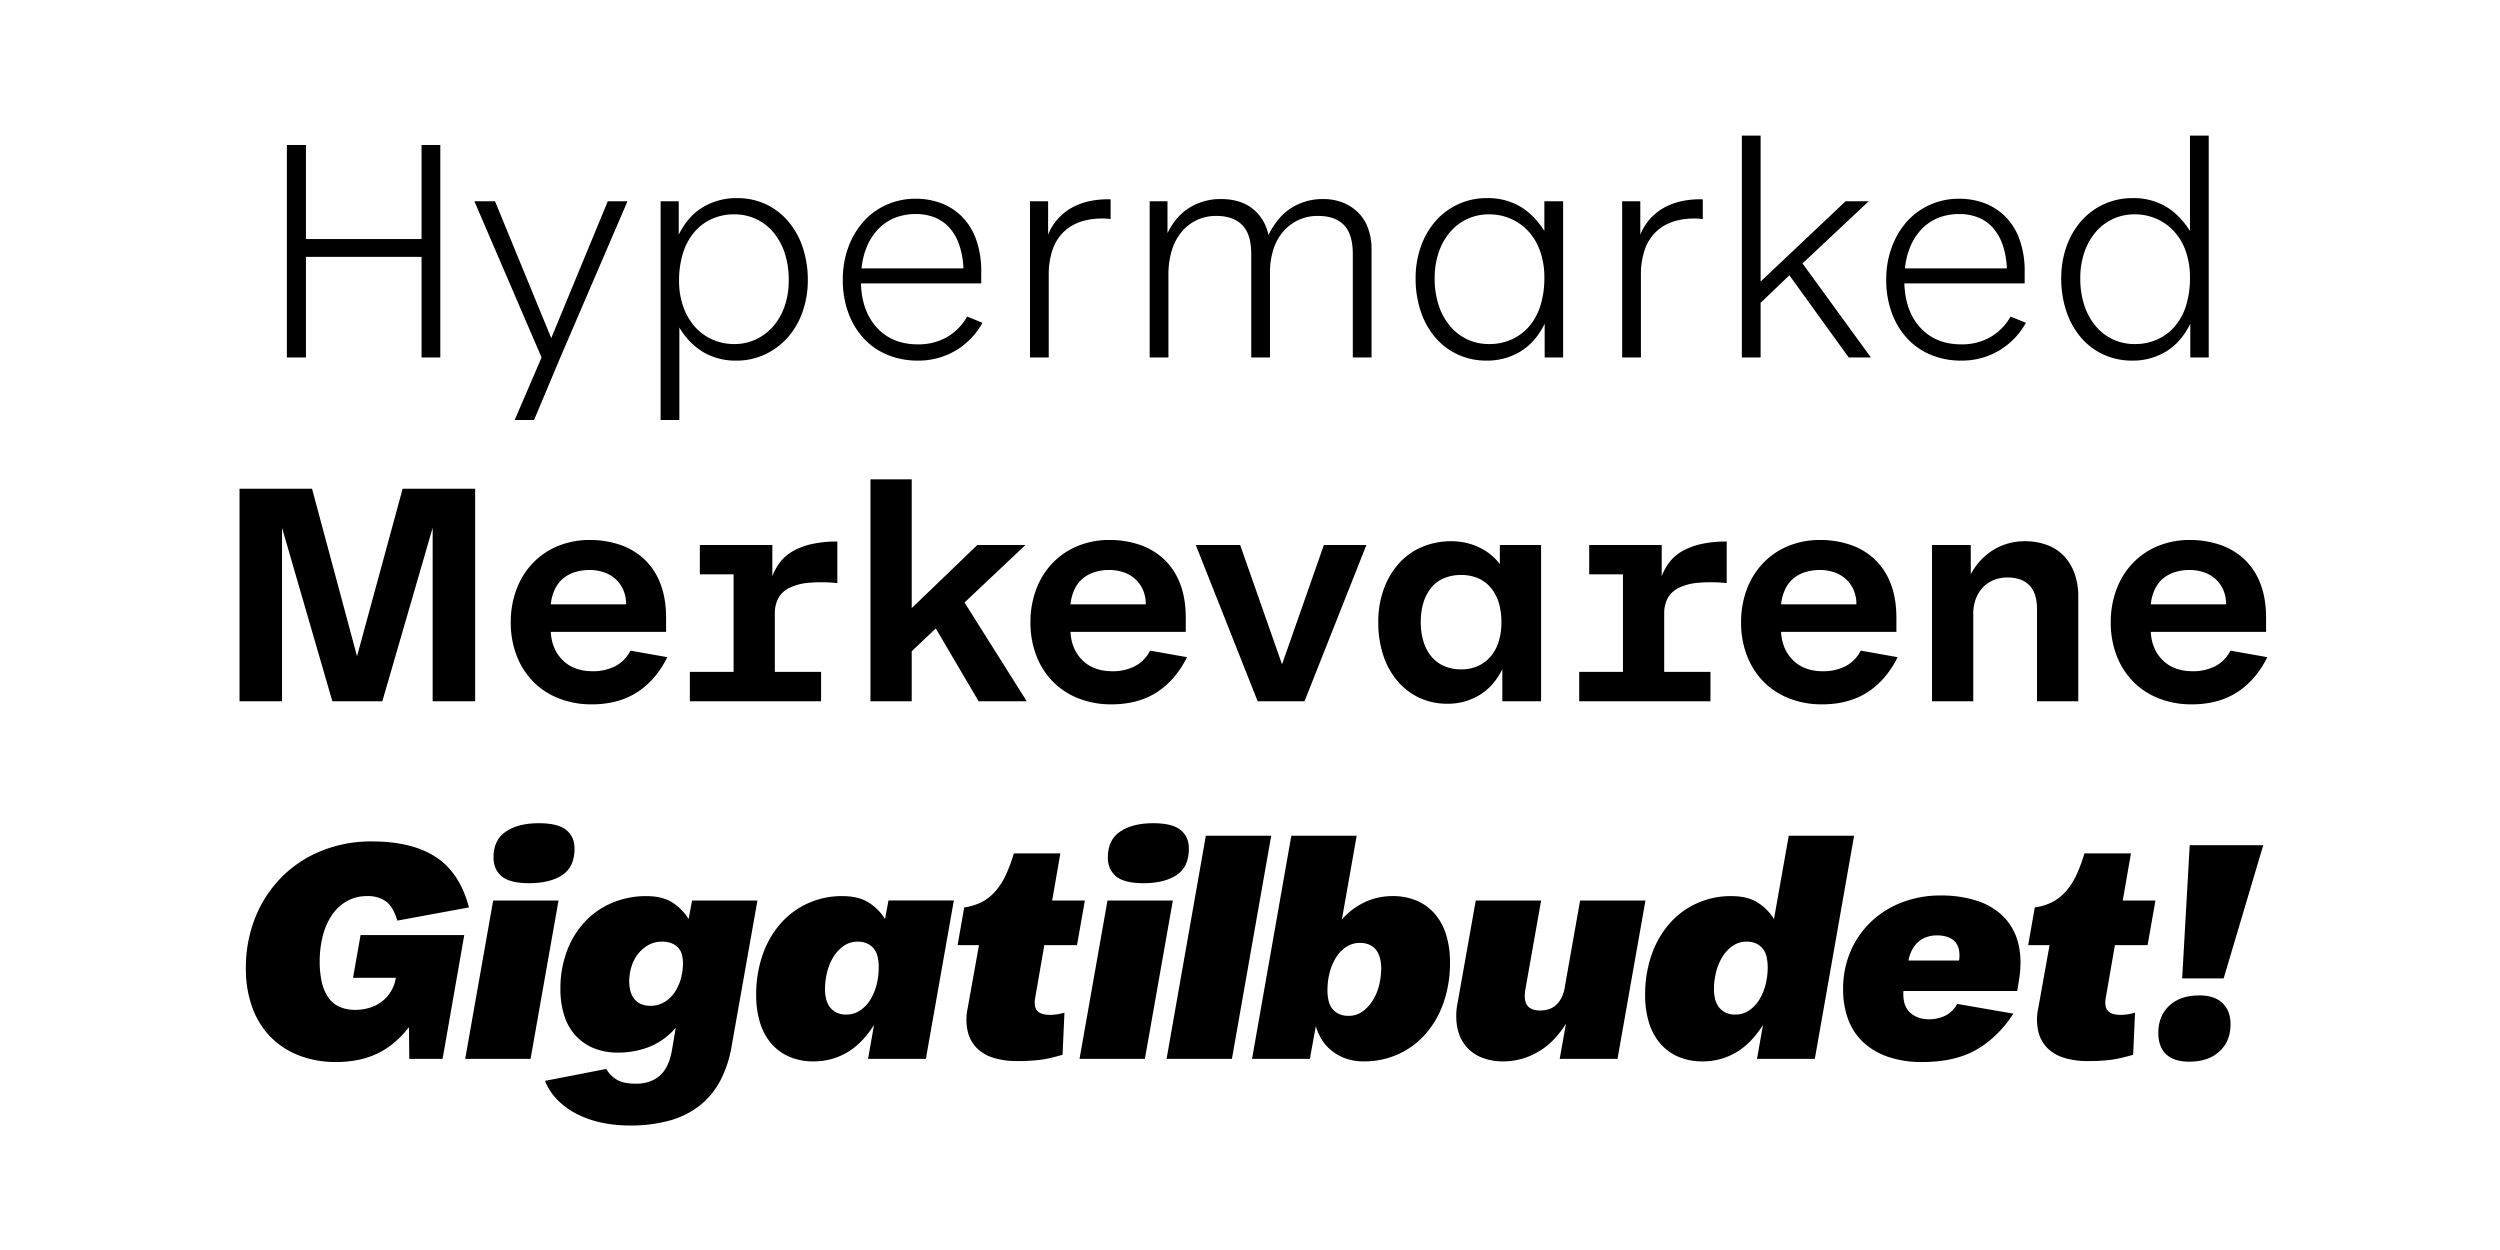 <svg viewBox="0 0 1440 720" height="720" width="1440" xmlns="http://www.w3.org/2000/svg">
  <g>
    <path d="M165.239,205.911V83.511h10.98v54.18h66.6V83.511h10.8v122.4h-10.8v-57.96h-66.6v57.96Z"></path>
    <path d="M296.457,241.911l15.479-36-38.7-90h11.88l32.4,78.84,32.58-78.84h11.339l-38.7,90-15.12,36Z"></path>
    <path d="M380.515,241.911v-126h10.44v19.26q5.219-10.618,13.95-15.84a37.321,37.321,0,0,1,19.53-5.22,38.674,38.674,0,0,1,16.65,3.51,38.16,38.16,0,0,1,12.87,9.81,45.329,45.329,0,0,1,8.37,14.94,58.4,58.4,0,0,1,2.97,19.08,53.94,53.94,0,0,1-2.97,18,44.6,44.6,0,0,1-8.37,14.67,40.253,40.253,0,0,1-13.05,9.9,38.259,38.259,0,0,1-16.83,3.69,36.7,36.7,0,0,1-18.81-4.77,39.9,39.9,0,0,1-13.95-14.31v53.28Zm54.9-46.441a30,30,0,0,0,9.99-7.559,34.9,34.9,0,0,0,6.57-11.61,45.134,45.134,0,0,0,2.34-14.85,48.855,48.855,0,0,0-2.43-16.02,35.629,35.629,0,0,0-6.66-11.88A28.792,28.792,0,0,0,423,123.47a30.962,30.962,0,0,0-13.32,2.791,28.65,28.65,0,0,0-10.08,7.831,34.9,34.9,0,0,0-6.3,12.059,52.468,52.468,0,0,0-2.16,15.48,44.12,44.12,0,0,0,2.43,15.03,34.977,34.977,0,0,0,6.66,11.52,29.16,29.16,0,0,0,10.08,7.379A30.743,30.743,0,0,0,423,198.171,28.9,28.9,0,0,0,435.415,195.47Z"></path>
    <path d="M511.374,204.47a38.616,38.616,0,0,1-13.68-9.359,43.5,43.5,0,0,1-9-14.76,54.485,54.485,0,0,1-3.24-19.259,53.572,53.572,0,0,1,3.06-18.362,46.052,46.052,0,0,1,8.55-14.76,39.11,39.11,0,0,1,13.32-9.9,40.667,40.667,0,0,1,17.19-3.6A41.4,41.4,0,0,1,541.7,116.9a33.574,33.574,0,0,1,12.06,7.56,35.673,35.673,0,0,1,8.37,13.14,53.781,53.781,0,0,1,3.06,19.17v6.48h-69.3q.54,16.2,9.36,25.65t23.4,9.45a32.983,32.983,0,0,0,16.74-4.14,31.792,31.792,0,0,0,11.7-11.88l8.82,3.6a42.553,42.553,0,0,1-15.66,16.11,42.08,42.08,0,0,1-21.6,5.67A45.18,45.18,0,0,1,511.374,204.47Zm43.56-49.859a46.873,46.873,0,0,0-2.52-13.86,28.519,28.519,0,0,0-5.76-9.81,22.648,22.648,0,0,0-8.46-5.76,29.061,29.061,0,0,0-10.62-1.89,32.212,32.212,0,0,0-12.06,2.16,27.214,27.214,0,0,0-9.45,6.3,32.8,32.8,0,0,0-6.57,9.9,42.694,42.694,0,0,0-3.24,12.96Z"></path>
    <path d="M593.274,205.911v-90h10.44v19.26a30.847,30.847,0,0,1,12.78-15.031,36.542,36.542,0,0,1,10.08-4.048,49.439,49.439,0,0,1,13.14-1.261v11.34a41.39,41.39,0,0,0-15.75,1.08,26.654,26.654,0,0,0-11.16,6.21,25.989,25.989,0,0,0-6.57,10.53,43.7,43.7,0,0,0-2.16,14.22v47.7Z"></path>
    <path d="M662.213,205.911v-90h10.26v18.36q4.86-9.9,12.87-14.76a33.841,33.841,0,0,1,17.91-4.86q11.158,0,18.18,5.489a25.644,25.644,0,0,1,9.18,15.211q5.4-10.8,13.5-15.75a33.529,33.529,0,0,1,17.82-4.95,30.842,30.842,0,0,1,11.61,2.069,26.214,26.214,0,0,1,8.82,5.76,24.7,24.7,0,0,1,5.67,9.091,34.86,34.86,0,0,1,1.98,12.06v62.28h-10.8v-59.58q0-11.518-5.13-16.739t-14.85-5.221a25.894,25.894,0,0,0-20.25,9.18,29.124,29.124,0,0,0-5.58,10.35,43.431,43.431,0,0,0-1.89,13.05v48.96h-10.8v-59.58q0-11.518-5.22-16.739t-14.76-5.221a26.36,26.36,0,0,0-11.43,2.43,25.306,25.306,0,0,0-8.82,6.929,30.836,30.836,0,0,0-5.58,10.711,47.167,47.167,0,0,0-1.89,13.77v47.7Z"></path>
    <path d="M839.693,204.2a37.859,37.859,0,0,1-12.96-9.811,45.116,45.116,0,0,1-8.37-15.029,59.19,59.19,0,0,1-2.97-19.17,53.961,53.961,0,0,1,2.97-18,44.61,44.61,0,0,1,8.37-14.67,38.953,38.953,0,0,1,29.88-13.41,36.756,36.756,0,0,1,18.72,4.68q8.1,4.683,14.22,14.22v-17.1h10.8v90h-10.62V186.47q-5.223,10.623-13.86,15.931a36.731,36.731,0,0,1-19.62,5.31A38.833,38.833,0,0,1,839.693,204.2Zm31.32-8.82a29.081,29.081,0,0,0,10.08-7.741,33.977,33.977,0,0,0,6.3-11.969,53.126,53.126,0,0,0,2.16-15.66,45.733,45.733,0,0,0-2.34-15.031,33.062,33.062,0,0,0-6.66-11.519,30.218,30.218,0,0,0-10.17-7.38,30.811,30.811,0,0,0-12.69-2.611,28.971,28.971,0,0,0-22.5,10.26,35.676,35.676,0,0,0-6.48,11.612,45.049,45.049,0,0,0-2.34,14.849,48.842,48.842,0,0,0,2.43,16.02,35.6,35.6,0,0,0,6.66,11.881,28.8,28.8,0,0,0,22.23,10.079A30.927,30.927,0,0,0,871.013,195.381Z"></path>
    <path d="M934.372,205.911v-90h10.439v19.26a30.842,30.842,0,0,1,12.781-15.031,36.542,36.542,0,0,1,10.08-4.048,49.435,49.435,0,0,1,13.139-1.261v11.34a41.392,41.392,0,0,0-15.75,1.08,26.66,26.66,0,0,0-11.16,6.21,26,26,0,0,0-6.57,10.53,43.732,43.732,0,0,0-2.159,14.22v47.7Z"></path>
    <path d="M1003.311,205.911V78.111h10.8v84.06l48.96-46.26h13.32L1038.23,151.73l39.421,54.181h-12.78l-34.2-47.34-16.56,15.84v31.5Z"></path>
    <path d="M1112.39,204.47a38.607,38.607,0,0,1-13.68-9.359,43.5,43.5,0,0,1-9-14.76,54.485,54.485,0,0,1-3.24-19.259,53.572,53.572,0,0,1,3.059-18.362,46.054,46.054,0,0,1,8.551-14.76,39.106,39.106,0,0,1,13.319-9.9,40.675,40.675,0,0,1,17.191-3.6,41.4,41.4,0,0,1,14.13,2.431,33.57,33.57,0,0,1,12.059,7.56,35.673,35.673,0,0,1,8.37,13.14,53.78,53.78,0,0,1,3.061,19.17v6.48h-69.3q.54,16.2,9.36,25.65t23.4,9.45a32.982,32.982,0,0,0,16.739-4.14,31.784,31.784,0,0,0,11.7-11.88l8.821,3.6a42.548,42.548,0,0,1-15.661,16.11,42.074,42.074,0,0,1-21.6,5.67A45.18,45.18,0,0,1,1112.39,204.47Zm43.559-49.859a46.842,46.842,0,0,0-2.519-13.86,28.55,28.55,0,0,0-5.76-9.81,22.656,22.656,0,0,0-8.46-5.76,29.061,29.061,0,0,0-10.62-1.89,32.218,32.218,0,0,0-12.061,2.16,27.21,27.21,0,0,0-9.449,6.3,32.777,32.777,0,0,0-6.57,9.9,42.724,42.724,0,0,0-3.241,12.96Z"></path>
    <path d="M1211.569,204.2a37.859,37.859,0,0,1-12.96-9.811,45.151,45.151,0,0,1-8.37-15.029,59.217,59.217,0,0,1-2.97-19.17,53.987,53.987,0,0,1,2.97-18,44.646,44.646,0,0,1,8.37-14.67,38.953,38.953,0,0,1,29.88-13.41,36.753,36.753,0,0,1,18.72,4.68q8.1,4.683,14.221,14.22v-54.9h10.8v127.8h-10.62V186.47q-5.222,10.623-13.86,15.931a36.73,36.73,0,0,1-19.619,5.31A38.838,38.838,0,0,1,1211.569,204.2Zm31.321-8.82a29.081,29.081,0,0,0,10.08-7.741,33.992,33.992,0,0,0,6.3-11.969,53.125,53.125,0,0,0,2.161-15.66,45.76,45.76,0,0,0-2.34-15.031,33.078,33.078,0,0,0-6.66-11.519,30.228,30.228,0,0,0-10.17-7.38,30.816,30.816,0,0,0-12.691-2.611,28.975,28.975,0,0,0-22.5,10.26,35.674,35.674,0,0,0-6.479,11.612,45.023,45.023,0,0,0-2.341,14.849,48.842,48.842,0,0,0,2.431,16.02,35.6,35.6,0,0,0,6.66,11.881,28.8,28.8,0,0,0,22.229,10.079A30.931,30.931,0,0,0,1242.89,195.381Z"></path>
    <path d="M137.966,403.912v-122.4h41.761l25.919,96.481,26.28-96.481h41.76v122.4H249.207v-99.9l-28.98,99.9h-28.8l-28.98-99.9v99.9Z"></path>
    <path d="M321.925,402.291a42.246,42.246,0,0,1-14.76-9.629,43.642,43.642,0,0,1-9.54-14.942,52.085,52.085,0,0,1-3.419-19.169,53.346,53.346,0,0,1,3.329-19.17,44.251,44.251,0,0,1,9.36-15.03,42.372,42.372,0,0,1,14.4-9.81,47.24,47.24,0,0,1,18.451-3.51,53.792,53.792,0,0,1,16.919,2.61,38.959,38.959,0,0,1,13.95,8.011,37.484,37.484,0,0,1,9.54,13.949q3.512,8.552,3.51,20.43v7.92H317.246q.539,10.084,6.929,16.381t17.19,6.3a27.878,27.878,0,0,0,12.96-2.879,20.635,20.635,0,0,0,8.82-9l21.24,3.779q-6.661,13.325-17.46,20.25t-26.1,6.93A50.931,50.931,0,0,1,321.925,402.291Zm38.7-54.18a20.151,20.151,0,0,0-1.71-8.549,18.5,18.5,0,0,0-4.59-6.211,19.244,19.244,0,0,0-6.66-3.779,25.511,25.511,0,0,0-8.1-1.26,27.8,27.8,0,0,0-8.46,1.26,19.756,19.756,0,0,0-6.84,3.689,18.226,18.226,0,0,0-4.68,6.209,26.849,26.849,0,0,0-2.339,8.641Z"></path>
    <path d="M397.346,403.912v-16.92h25.2v-56.16h-19.44v-16.92h41.76v18a31.565,31.565,0,0,1,4.41-8.01,24.56,24.56,0,0,1,7.2-6.3,39.165,39.165,0,0,1,10.71-4.14,64.955,64.955,0,0,1,15.12-1.53v23.94a86.188,86.188,0,0,0-16.56-.18,31.389,31.389,0,0,0-11.16,2.971,14.448,14.448,0,0,0-6.3,5.939,18.6,18.6,0,0,0-1.98,8.91v33.481h26.64v16.92Z"></path>
    <path d="M501.386,403.912v-127.8h23.759v74.16l37.8-36.359h27.719l-35.1,33.119,35.821,56.881H563.665L539.006,361.97l-13.861,13.141v28.8Z"></path>
    <path d="M621.264,402.291a42.236,42.236,0,0,1-14.76-9.629,43.642,43.642,0,0,1-9.54-14.942,52.086,52.086,0,0,1-3.42-19.169,53.346,53.346,0,0,1,3.33-19.17,44.236,44.236,0,0,1,9.36-15.03,42.363,42.363,0,0,1,14.4-9.81,47.238,47.238,0,0,1,18.45-3.51,53.8,53.8,0,0,1,16.92,2.61,38.959,38.959,0,0,1,13.95,8.011,37.484,37.484,0,0,1,9.54,13.949q3.51,8.552,3.51,20.43v7.92h-66.42q.54,10.084,6.93,16.381t17.19,6.3a27.878,27.878,0,0,0,12.96-2.879,20.635,20.635,0,0,0,8.82-9l21.24,3.779q-6.662,13.325-17.46,20.25t-26.1,6.93A50.927,50.927,0,0,1,621.264,402.291Zm38.7-54.18a20.151,20.151,0,0,0-1.71-8.549,18.508,18.508,0,0,0-4.59-6.211,19.253,19.253,0,0,0-6.66-3.779,25.511,25.511,0,0,0-8.1-1.26,27.792,27.792,0,0,0-8.46,1.26,19.747,19.747,0,0,0-6.84,3.689,18.226,18.226,0,0,0-4.68,6.209,26.875,26.875,0,0,0-2.34,8.641Z"></path>
    <path d="M724.405,403.912l-35.64-90h25.56l24.12,68.76,24.12-68.76h24.48l-35.64,90Z"></path>
    <path d="M817.556,401.931a37.139,37.139,0,0,1-12.6-9.63,43.875,43.875,0,0,1-8.19-14.85,60.024,60.024,0,0,1-2.88-19.08,54.506,54.506,0,0,1,3.239-19.26,45.173,45.173,0,0,1,8.82-14.76,37.277,37.277,0,0,1,13.321-9.359,42.438,42.438,0,0,1,16.56-3.24,37.048,37.048,0,0,1,15.929,3.42,32.626,32.626,0,0,1,12.151,9.719V313.912h23.759v90H865.346V385.551q-5.043,9.9-13.23,14.851a34.965,34.965,0,0,1-18.451,4.949A37.48,37.48,0,0,1,817.556,401.931Zm33.659-18.269a20.865,20.865,0,0,0,7.29-5.4,24.017,24.017,0,0,0,4.681-8.55,36.948,36.948,0,0,0,1.62-11.34,37.63,37.63,0,0,0-1.62-11.52,24.068,24.068,0,0,0-4.681-8.55,19.921,19.921,0,0,0-7.29-5.309,24.408,24.408,0,0,0-9.63-1.8,25.071,25.071,0,0,0-9.719,1.8,18.954,18.954,0,0,0-7.29,5.309,24.857,24.857,0,0,0-4.591,8.55,37.662,37.662,0,0,0-1.619,11.52,36.979,36.979,0,0,0,1.619,11.34,24.8,24.8,0,0,0,4.591,8.55,19.8,19.8,0,0,0,7.29,5.4,24.006,24.006,0,0,0,9.719,1.889A23.376,23.376,0,0,0,851.215,383.662Z"></path>
    <path d="M909.624,403.912v-16.92h25.2v-56.16h-19.44v-16.92h41.759v18a31.568,31.568,0,0,1,4.411-8.01,24.548,24.548,0,0,1,7.2-6.3,39.153,39.153,0,0,1,10.71-4.14,64.955,64.955,0,0,1,15.12-1.53v23.94a86.2,86.2,0,0,0-16.561-.18,31.4,31.4,0,0,0-11.16,2.971,14.454,14.454,0,0,0-6.3,5.939,18.612,18.612,0,0,0-1.979,8.91v33.481h26.64v16.92Z"></path>
    <path d="M1030.584,402.291a42.236,42.236,0,0,1-14.76-9.629,43.642,43.642,0,0,1-9.54-14.942,52.086,52.086,0,0,1-3.42-19.169,53.368,53.368,0,0,1,3.33-19.17,44.236,44.236,0,0,1,9.36-15.03,42.363,42.363,0,0,1,14.4-9.81,47.242,47.242,0,0,1,18.45-3.51,53.8,53.8,0,0,1,16.92,2.61,38.959,38.959,0,0,1,13.95,8.011,37.484,37.484,0,0,1,9.54,13.949q3.51,8.552,3.51,20.43v7.92H1025.9q.54,10.084,6.93,16.381t17.19,6.3a27.881,27.881,0,0,0,12.96-2.879,20.635,20.635,0,0,0,8.82-9l21.24,3.779q-6.661,13.325-17.46,20.25t-26.1,6.93A50.927,50.927,0,0,1,1030.584,402.291Zm38.7-54.18a20.151,20.151,0,0,0-1.71-8.549,18.5,18.5,0,0,0-4.59-6.211,19.253,19.253,0,0,0-6.66-3.779,25.511,25.511,0,0,0-8.1-1.26,27.792,27.792,0,0,0-8.46,1.26,19.747,19.747,0,0,0-6.84,3.689,18.213,18.213,0,0,0-4.68,6.209,26.875,26.875,0,0,0-2.34,8.641Z"></path>
    <path d="M1112.843,403.912v-90h22.32v16.92a35.741,35.741,0,0,1,13.231-14.221,34.451,34.451,0,0,1,17.909-4.859,36.137,36.137,0,0,1,12.78,2.16,25.752,25.752,0,0,1,9.72,6.3,28.465,28.465,0,0,1,6.12,10.08,38.782,38.782,0,0,1,2.16,13.32v60.3h-23.76v-52.92q0-9.357-4.41-13.861t-12.689-4.5a20.657,20.657,0,0,0-7.741,1.441,17.63,17.63,0,0,0-6.21,4.139,19.763,19.763,0,0,0-4.14,6.57,24.108,24.108,0,0,0-1.53,8.91v50.221Z"></path>
    <path d="M1243.521,402.291a42.241,42.241,0,0,1-14.759-9.629,43.642,43.642,0,0,1-9.54-14.942,52.065,52.065,0,0,1-3.42-19.169,53.346,53.346,0,0,1,3.33-19.17,44.249,44.249,0,0,1,9.359-15.03,42.367,42.367,0,0,1,14.4-9.81,47.238,47.238,0,0,1,18.45-3.51,53.8,53.8,0,0,1,16.92,2.61,38.968,38.968,0,0,1,13.95,8.011,37.507,37.507,0,0,1,9.54,13.949q3.51,8.552,3.51,20.43v7.92h-66.42q.538,10.084,6.929,16.381t17.191,6.3a27.884,27.884,0,0,0,12.96-2.879,20.628,20.628,0,0,0,8.819-9l21.24,3.779q-6.66,13.325-17.46,20.25t-26.1,6.93A50.932,50.932,0,0,1,1243.521,402.291Zm38.7-54.18a20.166,20.166,0,0,0-1.71-8.549,18.508,18.508,0,0,0-4.59-6.211,19.262,19.262,0,0,0-6.66-3.779,25.517,25.517,0,0,0-8.1-1.26,27.8,27.8,0,0,0-8.46,1.26,19.756,19.756,0,0,0-6.84,3.689,18.211,18.211,0,0,0-4.679,6.209,26.824,26.824,0,0,0-2.34,8.641Z"></path>
    <path d="M172.393,608.011a46.226,46.226,0,0,1-16.472-10.679,47,47,0,0,1-10.588-17.014,64.642,64.642,0,0,1-3.71-22.535,77.342,77.342,0,0,1,5.43-29.322,69.722,69.722,0,0,1,15.113-23.168,68.235,68.235,0,0,1,22.987-15.2,76.116,76.116,0,0,1,29.051-5.43q23.166,0,36.923,9.049t19,28.961l-41.267,7.6q-2.355-7.962-6.516-11.041a17.509,17.509,0,0,0-10.68-3.076,23.383,23.383,0,0,0-12.308,3.166,26.036,26.036,0,0,0-8.6,8.418,39.274,39.274,0,0,0-4.977,11.945,58.779,58.779,0,0,0-1.629,13.938,52.855,52.855,0,0,0,1.266,12.306,24.858,24.858,0,0,0,3.8,8.78,15.5,15.5,0,0,0,6.425,5.25,21.978,21.978,0,0,0,8.959,1.719,27.879,27.879,0,0,0,8.508-1.268,21.319,21.319,0,0,0,12.036-9.32,20.871,20.871,0,0,0,2.805-7.512v-.363H203.344l4.343-24.616h59.73l-12.488,71.315H235.743l-.182-18.281a59.568,59.568,0,0,1-8.235,8.687,45.553,45.553,0,0,1-9.593,6.336,47.182,47.182,0,0,1-11.222,3.8,63.41,63.41,0,0,1-12.942,1.265A58.292,58.292,0,0,1,172.393,608.011Z"></path>
    <path d="M267.957,609.912l16.11-91.225h37.648l-16.109,91.225Zm21-105.162q-4.71-3.98-4.706-10.86,0-10.134,7.149-14.931t18.914-4.8q11.039,0,15.838,3.89t4.8,10.77q0,10.5-7.059,15.2t-19,4.705Q293.656,508.732,288.954,504.75Z"></path>
    <path d="M346.6,646.654a57.3,57.3,0,0,1-14.119-4.887,43.657,43.657,0,0,1-11.221-8.054,32.909,32.909,0,0,1-7.331-11.131l35.3-6.879a16.225,16.225,0,0,0,5.7,5.973q3.889,2.533,11.493,2.535,8.145,0,13.485-4.526t7.149-14.842l2.172-12.851a39.632,39.632,0,0,1-15.113,10.951,48.732,48.732,0,0,1-18.191,3.348,35.693,35.693,0,0,1-14.118-2.623,29.256,29.256,0,0,1-10.408-7.332,30.914,30.914,0,0,1-6.425-11.493A49.425,49.425,0,0,1,322.8,569.73a61.484,61.484,0,0,1,3.711-21.81A50.309,50.309,0,0,1,336.827,531a45.923,45.923,0,0,1,15.747-10.951,50.054,50.054,0,0,1,19.819-3.891q9.41,0,15.2,3.891a29.56,29.56,0,0,1,9.05,9.322l1.991-10.68h37.648l-14.842,83.8a66.7,66.7,0,0,1-6.516,19.91,45.394,45.394,0,0,1-11.765,14.3,49.088,49.088,0,0,1-17.286,8.687,84.258,84.258,0,0,1-23.258,2.9A77.111,77.111,0,0,1,346.6,646.654Zm36.2-69.5a18.921,18.921,0,0,0,5.882-5.7,26.748,26.748,0,0,0,3.529-7.873,33.138,33.138,0,0,0,1.177-8.69,19.484,19.484,0,0,0-.633-5.066,9.192,9.192,0,0,0-2.173-3.982,10.562,10.562,0,0,0-3.8-2.536,14.956,14.956,0,0,0-5.521-.9,15.565,15.565,0,0,0-8.055,2.082,20.264,20.264,0,0,0-5.972,5.34,22.466,22.466,0,0,0-3.62,7.33,28.87,28.87,0,0,0-1.177,8.055,21.092,21.092,0,0,0,.724,5.791,12.292,12.292,0,0,0,2.263,4.435,9.929,9.929,0,0,0,3.8,2.895,13.126,13.126,0,0,0,5.339,1A15.406,15.406,0,0,0,382.8,577.15Z"></path>
    <path d="M454.566,608.644a28.723,28.723,0,0,1-10.408-7.693,33.354,33.354,0,0,1-6.425-12.035,53.428,53.428,0,0,1-2.172-15.748A69.125,69.125,0,0,1,439.271,550a54.337,54.337,0,0,1,10.317-18.01,46.316,46.316,0,0,1,15.747-11.674,47.273,47.273,0,0,1,19.82-4.162q9.591,0,15.475,3.891a29.241,29.241,0,0,1,9.141,9.322l1.991-10.68H549.41L533.3,609.912H500l3.439-19.549q-6.88,10.86-15.657,15.928a37.511,37.511,0,0,1-19.095,5.068A34.637,34.637,0,0,1,454.566,608.644Zm41-26.7a20.434,20.434,0,0,0,5.883-6.336,30.947,30.947,0,0,0,3.529-8.687,40.518,40.518,0,0,0,1.177-9.684,27.59,27.59,0,0,0-.634-6.063,11.374,11.374,0,0,0-2.172-4.707,10.916,10.916,0,0,0-3.8-2.986,12.673,12.673,0,0,0-5.52-1.086,13.807,13.807,0,0,0-8.055,2.444A21.119,21.119,0,0,0,480,551.267a30.492,30.492,0,0,0-3.62,8.869,40.818,40.818,0,0,0-1.176,9.594,23.1,23.1,0,0,0,.724,5.973,12.225,12.225,0,0,0,2.262,4.615,10.833,10.833,0,0,0,3.8,2.986,12.2,12.2,0,0,0,5.34,1.086A14.109,14.109,0,0,0,495.562,581.947Z"></path>
    <path d="M572.485,609.369a23.423,23.423,0,0,1-9.683-5.522,20.162,20.162,0,0,1-5.34-9.5,30.9,30.9,0,0,1-.09-13.574l6.516-36.383H551.58l3.8-21.718a31.265,31.265,0,0,0,10.588-3.35,27.372,27.372,0,0,0,7.783-6.424,40.688,40.688,0,0,0,5.792-9.322,92.205,92.205,0,0,0,4.435-12.037h26.788l-4.706,27.15h18.824l-4.525,25.7H601.536l-5.249,30.229q-.908,5.25,1.176,7.6t7.331,2.354a29.38,29.38,0,0,0,3.71-.271,32.011,32.011,0,0,0,4.616-1l-1.086,24.254q-3.8,1.088-6.878,1.811a57.971,57.971,0,0,1-5.973,1.086q-2.9.36-6.064.543t-7.33.179A45.239,45.239,0,0,1,572.485,609.369Z"></path>
    <path d="M621.808,609.912l16.109-91.225h37.648l-16.109,91.225Zm21-105.162q-4.709-3.98-4.706-10.86,0-10.134,7.15-14.931t18.914-4.8q11.037,0,15.837,3.89t4.8,10.77q0,10.5-7.059,15.2t-19,4.705Q647.508,508.732,642.8,504.75Z"></path>
    <path d="M671.943,609.912,694.568,481.4h37.648l-22.625,128.51Z"></path>
    <path d="M774.749,609.549a28,28,0,0,1-8.055-4.616,25.283,25.283,0,0,1-5.52-6.425,30.95,30.95,0,0,1-3.259-7.42l-3.438,18.824h-33.3L743.8,481.4h37.648l-8.507,48.145A41.721,41.721,0,0,1,786.6,519.412a37.685,37.685,0,0,1,15.476-3.258,34.66,34.66,0,0,1,14.118,2.715,28.788,28.788,0,0,1,10.407,7.691,33.444,33.444,0,0,1,6.426,12.037,53.447,53.447,0,0,1,2.172,15.746,69.133,69.133,0,0,1-3.711,23.168,54.326,54.326,0,0,1-10.317,18.01A46.282,46.282,0,0,1,805.428,607.2a47.289,47.289,0,0,1-19.819,4.162A30.154,30.154,0,0,1,774.749,609.549Zm10.136-26.969a23.154,23.154,0,0,0,5.882-6.426,29.269,29.269,0,0,0,3.62-8.777,40.964,40.964,0,0,0,1.176-9.594,23.274,23.274,0,0,0-.723-5.973,13.14,13.14,0,0,0-2.172-4.615,9.9,9.9,0,0,0-3.8-2.986,12.824,12.824,0,0,0-5.431-1.086,14.1,14.1,0,0,0-8.235,2.443,20.454,20.454,0,0,0-5.882,6.334,30.9,30.9,0,0,0-3.53,8.69,40.4,40.4,0,0,0-1.176,9.683,27.392,27.392,0,0,0,.633,6.063,11.289,11.289,0,0,0,2.172,4.707,10.879,10.879,0,0,0,3.8,2.986,12.7,12.7,0,0,0,5.521,1.086A13.348,13.348,0,0,0,784.885,582.58Z"></path>
    <path d="M853.392,609.1a22.676,22.676,0,0,1-9.05-6.515,24.179,24.179,0,0,1-4.887-10.5,36.31,36.31,0,0,1,.09-14.209l10.5-59.188h37.648l-9.05,51.043q-1.086,6.338,1,9.321t7.511,2.986a16.52,16.52,0,0,0,4.887-.723,10.975,10.975,0,0,0,4.163-2.353,15.167,15.167,0,0,0,3.168-4.164,18.781,18.781,0,0,0,1.9-5.973l8.869-50.137h37.648l-16.109,91.225h-33.3l3.62-20.274q-7.059,11.228-16.471,16.473a39.6,39.6,0,0,1-19.548,5.248A32.935,32.935,0,0,1,853.392,609.1Z"></path>
    <path d="M966.605,608.644a28.719,28.719,0,0,1-10.407-7.693,33.355,33.355,0,0,1-6.426-12.035,53.429,53.429,0,0,1-2.171-15.748A69.1,69.1,0,0,1,951.311,550a54.319,54.319,0,0,1,10.317-18.01,46.3,46.3,0,0,1,15.747-11.674,47.269,47.269,0,0,1,19.819-4.162q9.593,0,15.476,3.891a29.241,29.241,0,0,1,9.141,9.322l8.506-47.965h37.649l-22.625,128.51h-33.3l3.44-19.549q-6.882,10.86-15.657,15.928a37.511,37.511,0,0,1-19.095,5.068A34.642,34.642,0,0,1,966.605,608.644Zm41-26.7a20.419,20.419,0,0,0,5.882-6.336,30.949,30.949,0,0,0,3.53-8.687,40.568,40.568,0,0,0,1.176-9.684,27.591,27.591,0,0,0-.633-6.063,11.387,11.387,0,0,0-2.172-4.707,10.934,10.934,0,0,0-3.8-2.986,12.681,12.681,0,0,0-5.521-1.086,13.807,13.807,0,0,0-8.054,2.444,21.119,21.119,0,0,0-5.973,6.425,30.464,30.464,0,0,0-3.62,8.869,40.82,40.82,0,0,0-1.177,9.594,23.1,23.1,0,0,0,.724,5.973,12.211,12.211,0,0,0,2.263,4.615,10.833,10.833,0,0,0,3.8,2.986,12.2,12.2,0,0,0,5.339,1.086A14.11,14.11,0,0,0,1007.6,581.947Z"></path>
    <path d="M1087.514,608.734a39.858,39.858,0,0,1-14.3-8.416,34.086,34.086,0,0,1-8.689-13.213,49.492,49.492,0,0,1-2.895-17.375,54.584,54.584,0,0,1,4.163-21.449,51.032,51.032,0,0,1,11.674-17.1,53.913,53.913,0,0,1,17.829-11.313,61.09,61.09,0,0,1,22.625-4.072,67.309,67.309,0,0,1,20.362,2.9,38.325,38.325,0,0,1,15.385,8.959,33.044,33.044,0,0,1,8.778,15.477q2.534,9.412.363,22.261l-.906,5.432h-65.521q-.545,8.326,3.71,12.307t11.132,3.982a21.468,21.468,0,0,0,9.049-1.99,15.5,15.5,0,0,0,7.06-6.879l32.4,5.611q-8.87,13.577-21.267,20.725t-31.222,7.148A59.461,59.461,0,0,1,1087.514,608.734Zm40.906-55.476a17.3,17.3,0,0,0-.182-6.7,9.658,9.658,0,0,0-2.443-4.435,10.4,10.4,0,0,0-4.344-2.534,19.192,19.192,0,0,0-5.7-.814,18.54,18.54,0,0,0-5.521.814,14.681,14.681,0,0,0-4.8,2.534,15.809,15.809,0,0,0-3.8,4.525,20.819,20.819,0,0,0-2.354,6.606Z"></path>
    <path d="M1189.144,609.369a23.423,23.423,0,0,1-9.683-5.522,20.153,20.153,0,0,1-5.34-9.5,30.9,30.9,0,0,1-.091-13.574l6.517-36.383h-12.309l3.8-21.718a31.257,31.257,0,0,0,10.589-3.35,27.386,27.386,0,0,0,7.783-6.424,40.688,40.688,0,0,0,5.792-9.322,92.06,92.06,0,0,0,4.435-12.037h26.788l-4.706,27.15h18.824l-4.525,25.7h-18.825l-5.249,30.229q-.908,5.25,1.177,7.6t7.33,2.354a29.407,29.407,0,0,0,3.711-.271,32,32,0,0,0,4.615-1l-1.086,24.254q-3.8,1.088-6.878,1.811a57.954,57.954,0,0,1-5.972,1.086q-2.9.36-6.064.543t-7.331.179A45.227,45.227,0,0,1,1189.144,609.369Z"></path>
    <path d="M1247.7,607.287q-4.526-4.251-4.525-12.4,0-9.591,6.244-15.566t17.467-5.973q8.688,0,13.3,4.434T1284.8,590q0,9.773-6.426,15.656t-17.285,5.883Q1252.224,611.541,1247.7,607.287Zm9.231-43.711,4.343-76.744h42.355l-22.806,76.744Z"></path>
  </g>
</svg>
